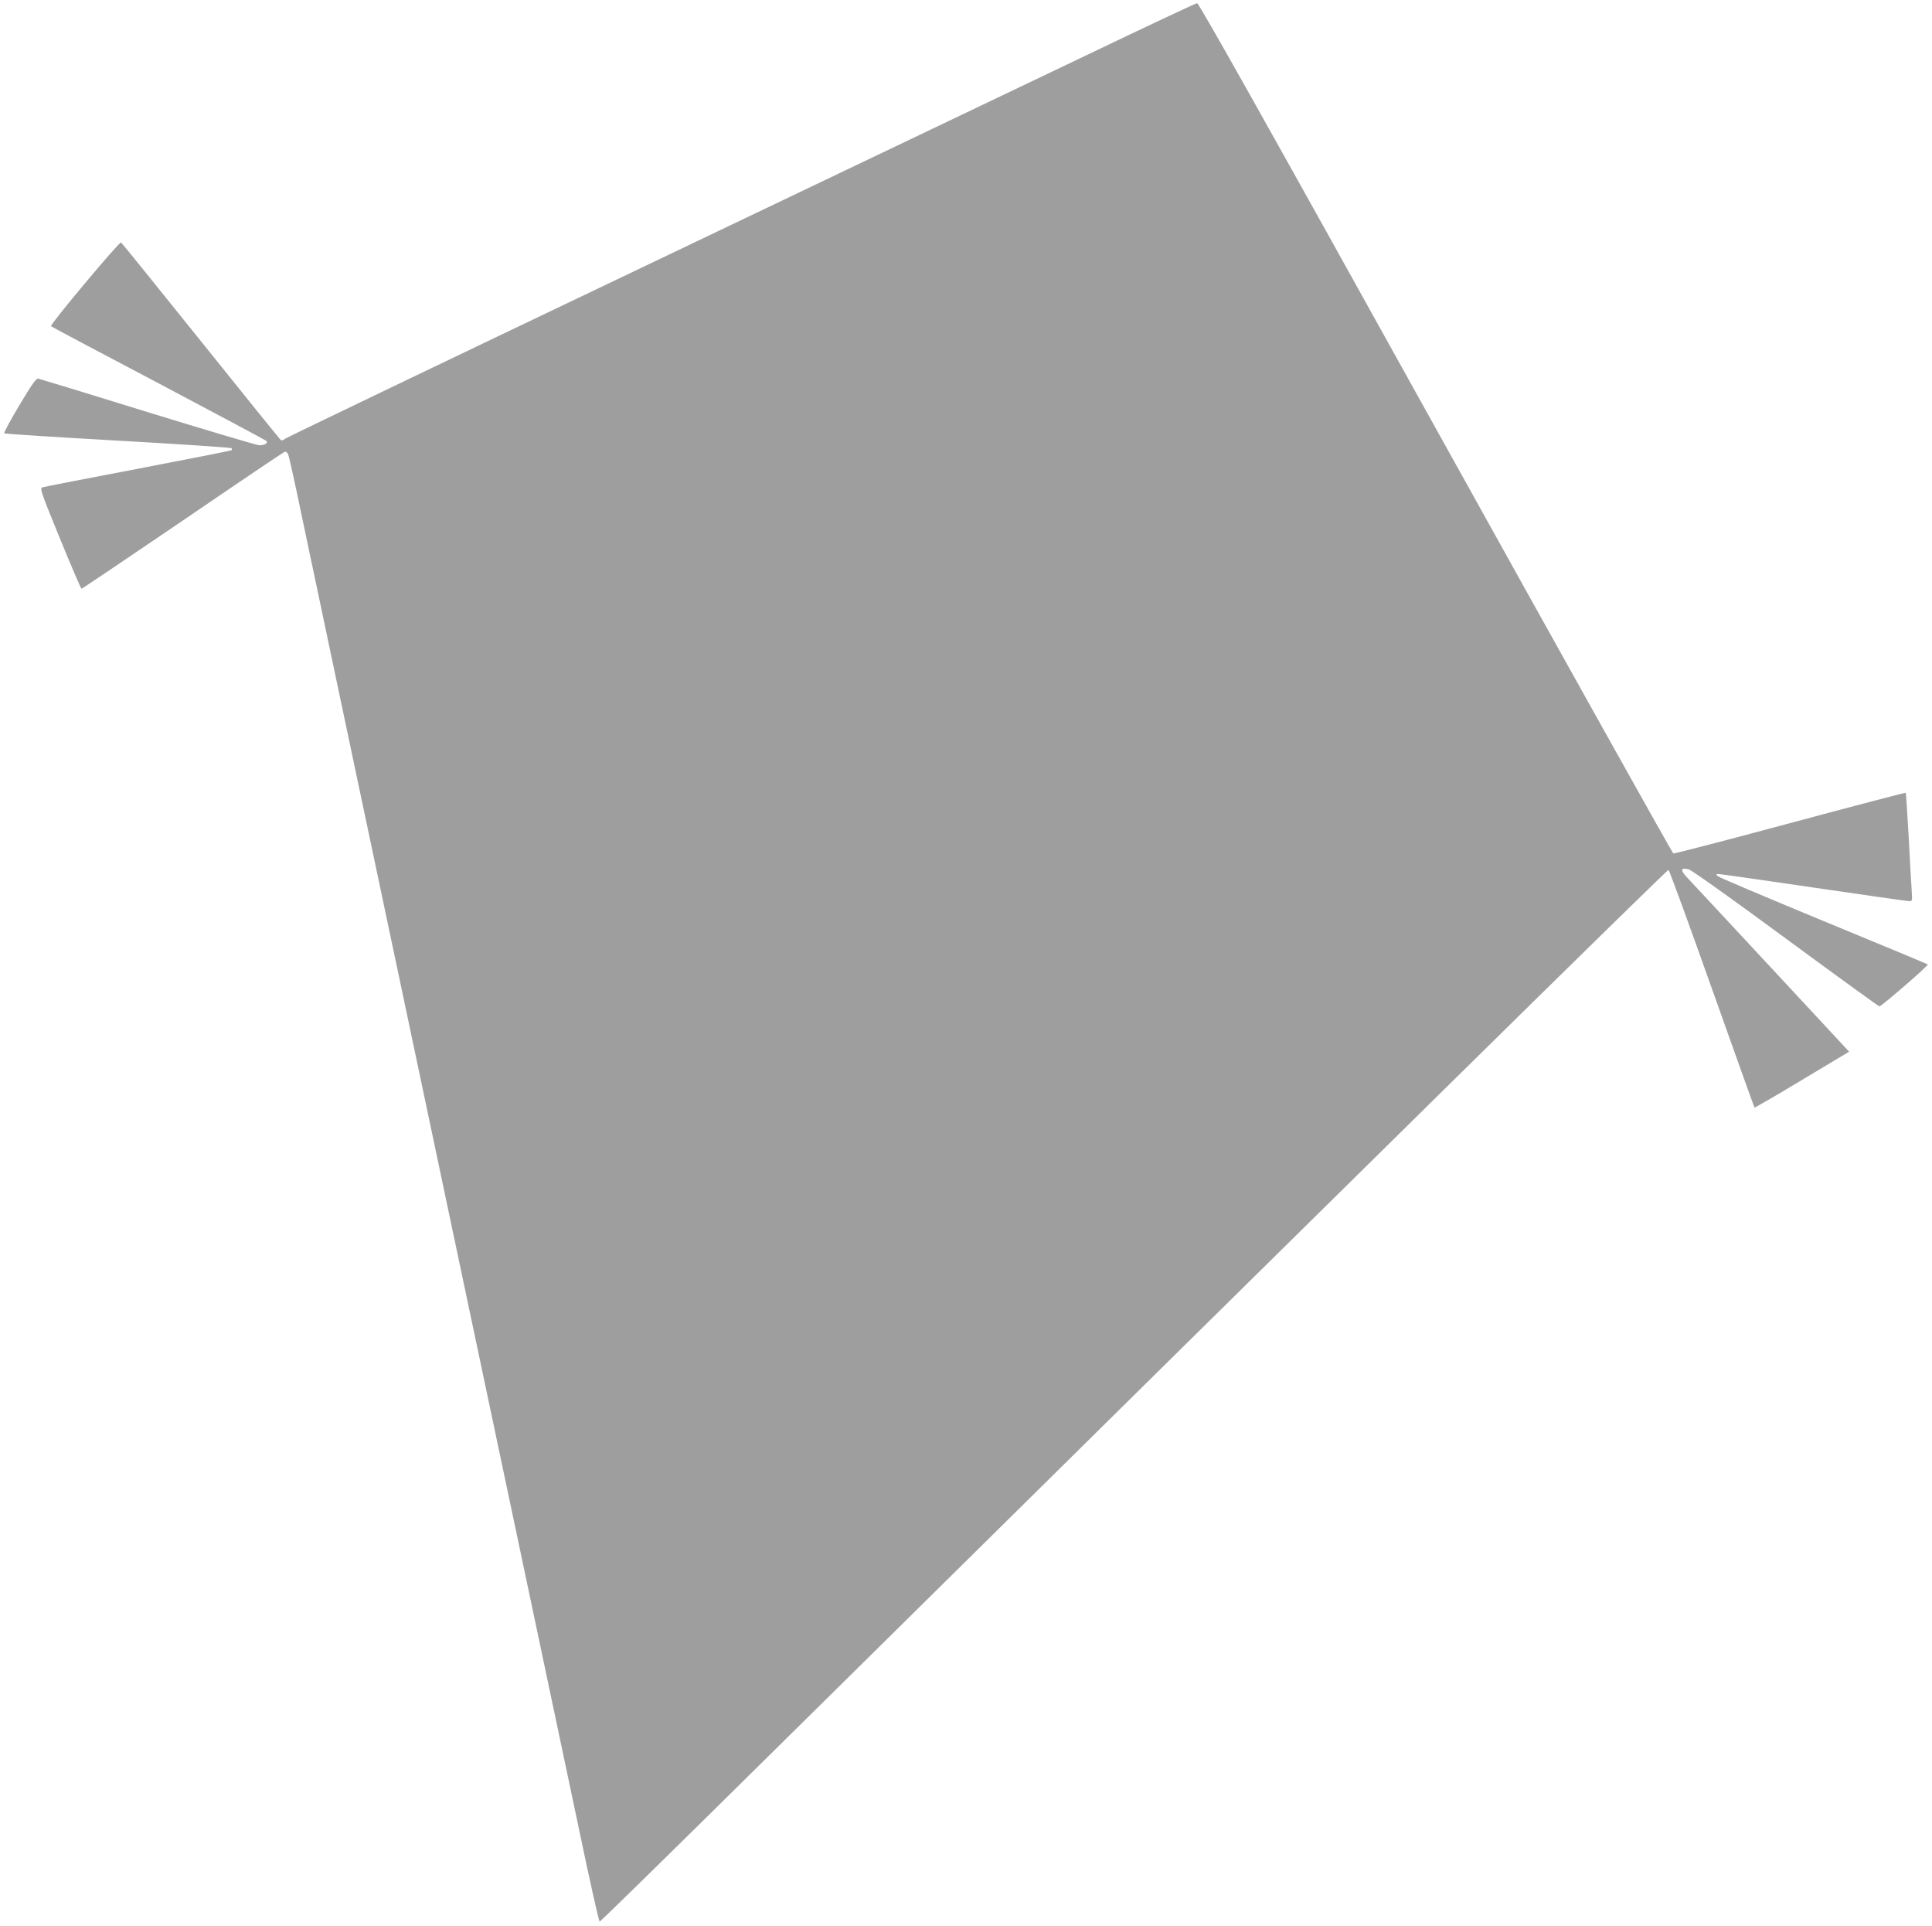 <?xml version="1.0" standalone="no"?>
<!DOCTYPE svg PUBLIC "-//W3C//DTD SVG 20010904//EN"
 "http://www.w3.org/TR/2001/REC-SVG-20010904/DTD/svg10.dtd">
<svg version="1.0" xmlns="http://www.w3.org/2000/svg"
 width="1280pt" height="1276pt" viewBox="0 0 1280 1276"
 preserveAspectRatio="xMidYMid meet">
<g transform="translate(0,1276) scale(0.1,-0.1)"
fill="#9e9e9e" stroke="none">
<path d="M7185 12388 c-401 -192 -1754 -838 -3005 -1435 -1251 -597 -2283
-1092 -2292 -1100 -9 -8 -21 -12 -27 -9 -5 4 -244 299 -530 656 -286 356 -524
651 -529 654 -11 7 -474 -546 -464 -555 4 -4 324 -174 712 -378 388 -205 709
-377 715 -382 13 -13 -12 -29 -46 -29 -15 0 -347 99 -738 219 -390 121 -718
221 -728 223 -14 2 -43 -40 -125 -177 -59 -99 -104 -182 -100 -186 4 -3 342
-25 752 -48 410 -23 749 -46 753 -50 5 -5 5 -11 0 -14 -5 -3 -283 -58 -618
-122 -336 -64 -620 -119 -632 -123 -21 -7 -17 -18 114 -339 75 -183 139 -333
143 -333 5 0 305 203 669 450 363 248 667 453 675 456 10 4 19 -2 26 -18 5
-12 48 -205 94 -428 47 -223 178 -844 291 -1380 113 -536 291 -1378 395 -1870
104 -492 284 -1345 400 -1895 520 -2464 629 -2977 748 -3542 69 -332 130 -603
135 -603 5 0 502 487 1105 1083 3997 3948 5967 5887 5976 5884 6 -2 135 -356
288 -787 153 -431 280 -785 282 -787 2 -2 144 80 315 183 l312 187 -29 31
c-16 17 -246 265 -512 551 -266 286 -503 541 -528 567 -52 54 -49 74 8 58 20
-6 301 -206 645 -460 336 -247 613 -448 617 -447 20 6 327 272 320 278 -4 3
-315 133 -692 288 -377 156 -692 289 -700 297 -12 12 -12 14 6 14 12 0 296
-41 631 -90 336 -49 620 -90 632 -90 21 0 21 3 16 78 -3 42 -12 203 -20 356
-9 154 -17 282 -19 284 -3 2 -347 -88 -767 -201 -419 -113 -767 -203 -773
-201 -6 3 -715 1271 -1575 2819 -1108 1995 -1568 2815 -1580 2814 -9 -1 -344
-158 -746 -351z"/>
</g>
</svg>
